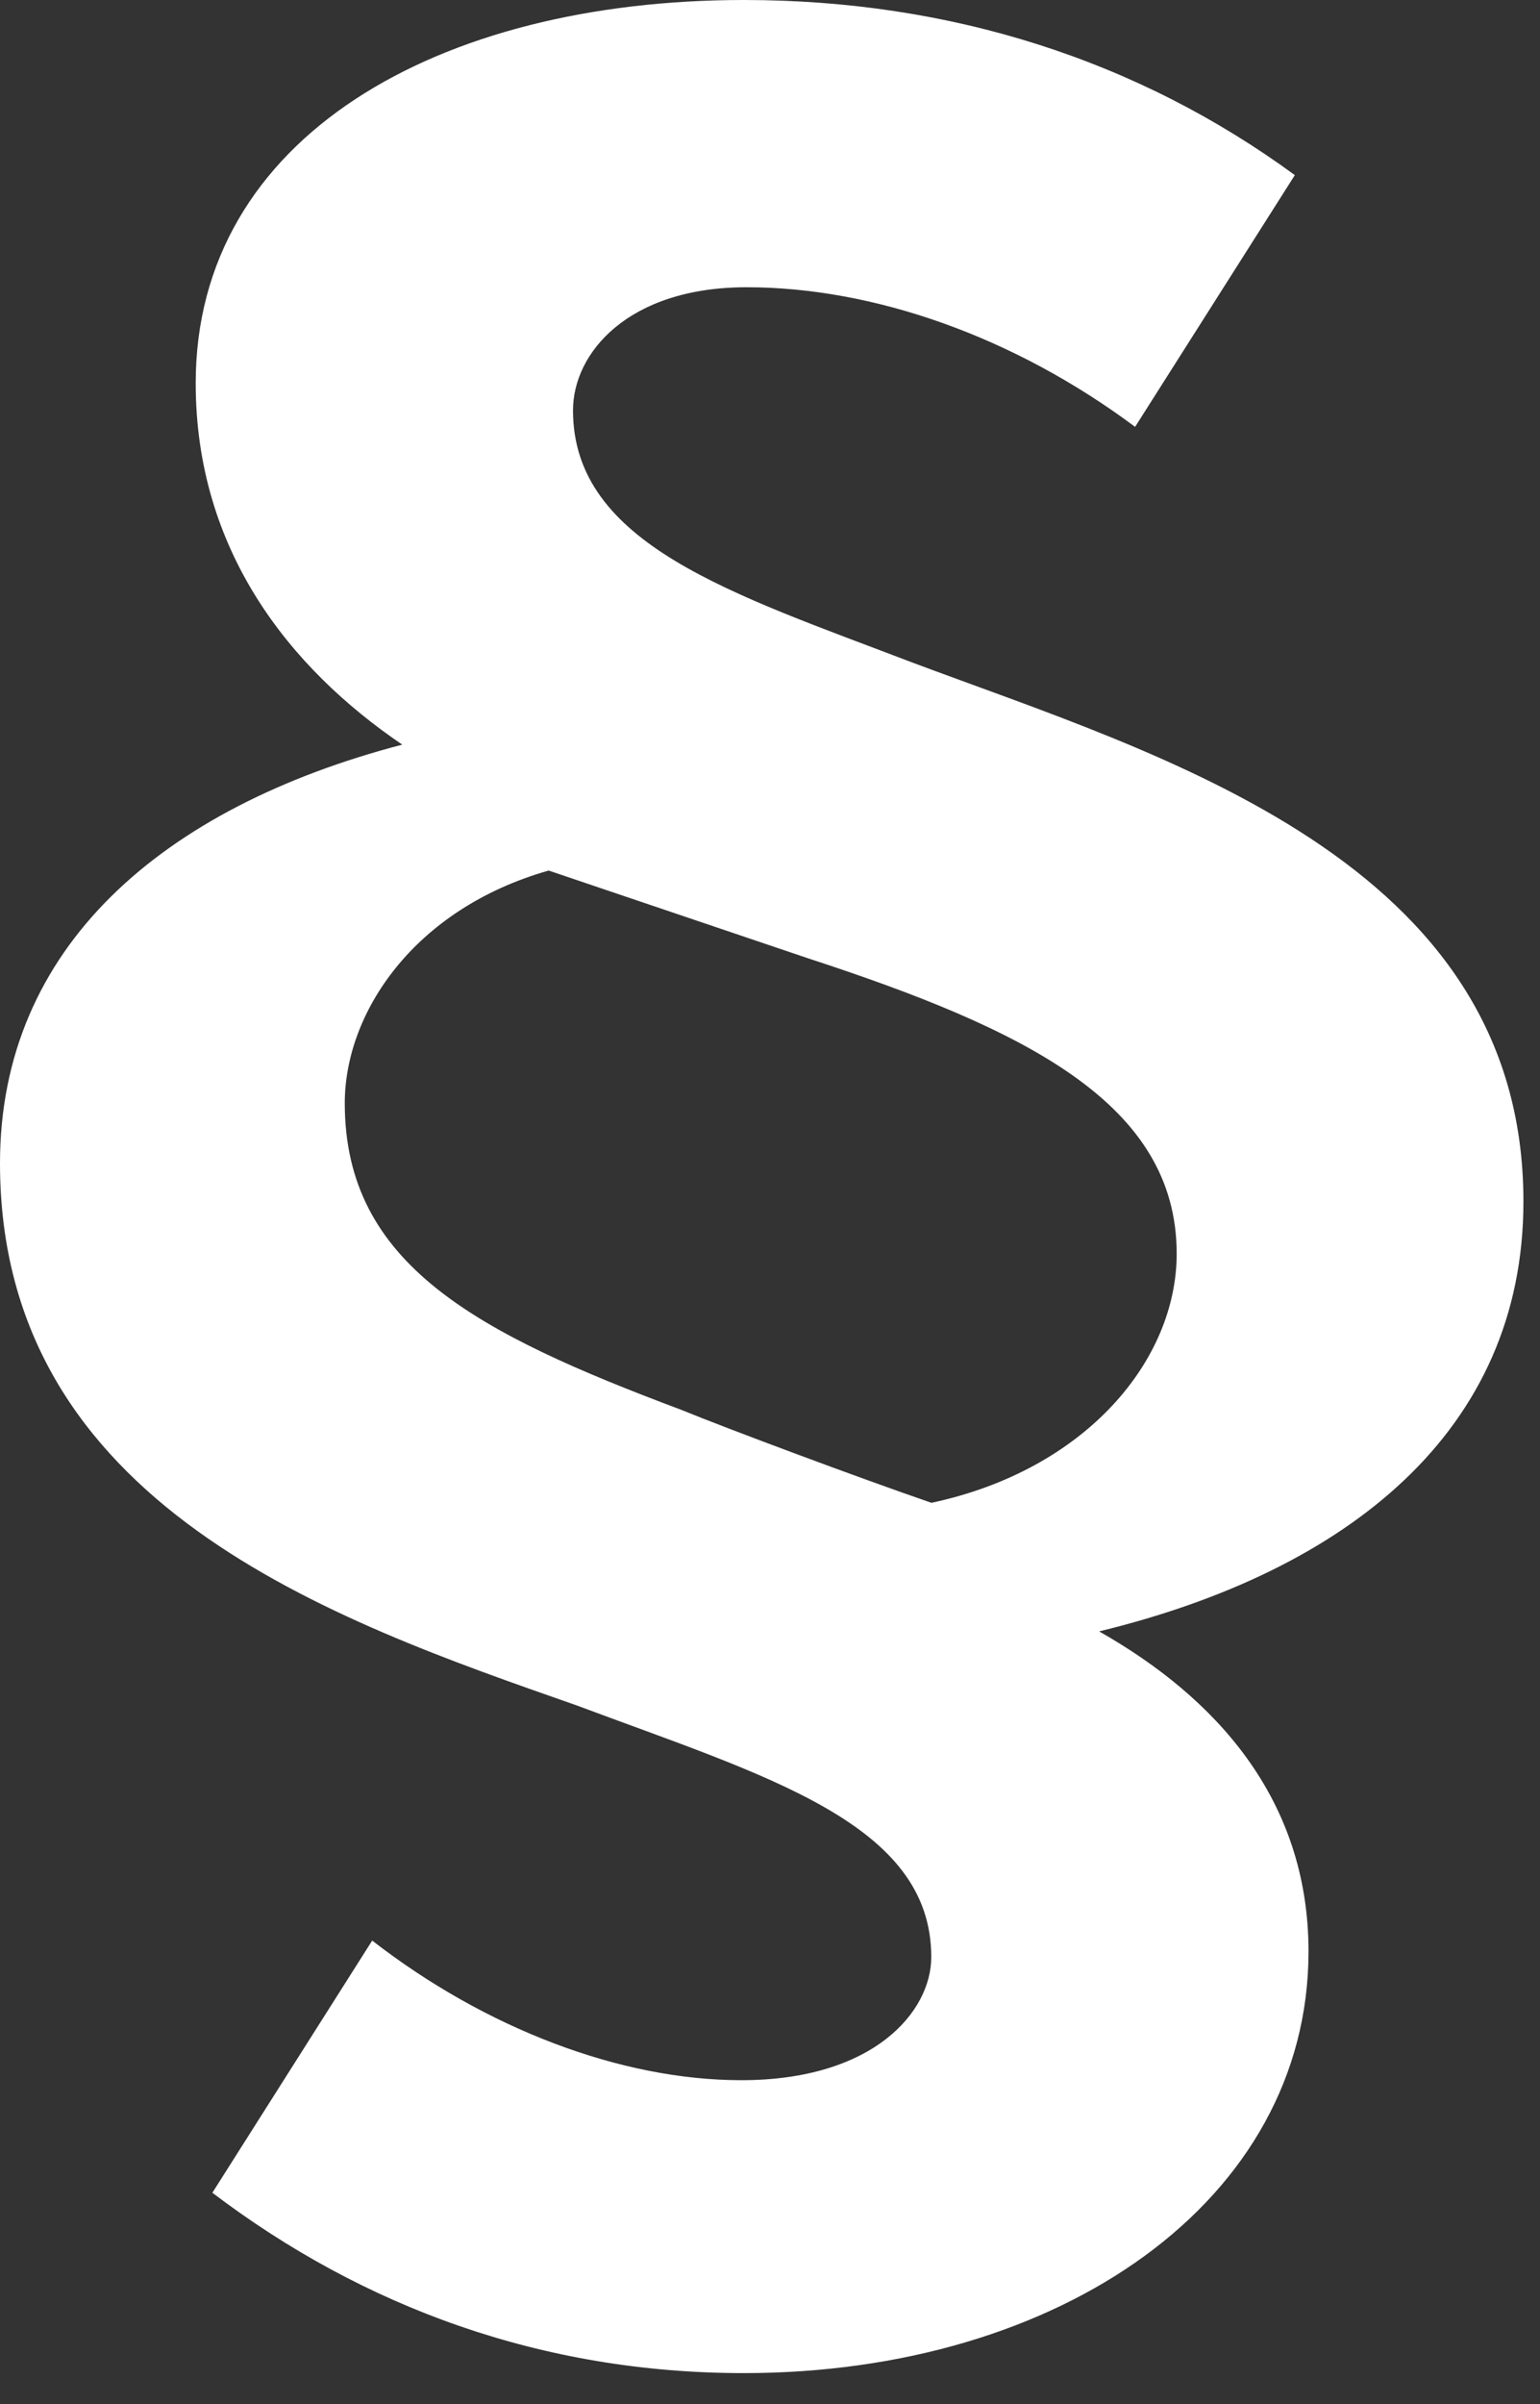 <?xml version="1.0" encoding="utf-8"?>
<svg xmlns="http://www.w3.org/2000/svg" fill="none" height="100%" overflow="visible" preserveAspectRatio="none" style="display: block;" viewBox="0 0 25 39" width="100%">
<rect x="0" y="0" width="25" height="39" fill="#333333" stroke="none"/>
<path d="M19.102 20.339C19.102 17.897 16.642 16.697 13.11 15.544L8.907 14.123C6.716 14.746 5.597 16.434 5.597 17.897C5.597 20.517 7.742 21.628 11.055 22.87C11.812 23.18 13.96 23.981 15.121 24.38C17.628 23.846 19.102 22.069 19.102 20.339ZM3.45 35.569L6.042 31.482C7.874 32.903 10.069 33.747 12.034 33.747C14.182 33.747 15.118 32.636 15.118 31.749C15.118 29.574 12.436 28.816 9.348 27.662C5.411 26.285 0 24.423 0 18.872C0 15.362 2.639 13.098 6.53 12.08C4.697 10.837 3.177 8.925 3.177 6.216C3.177 2.222 7.114 0 12.077 0C15.43 0 18.471 0.975 21.02 2.841L18.427 6.925C16.459 5.458 14.178 4.66 12.12 4.66C10.198 4.66 9.302 5.725 9.302 6.657C9.302 8.833 11.894 9.634 14.802 10.745C18.829 12.254 24.731 13.942 24.731 19.492C24.731 23.223 21.87 25.487 17.843 26.466C19.722 27.531 21.242 29.175 21.242 31.66C21.242 35.701 17.215 38.499 12.073 38.499C8.807 38.499 5.902 37.435 3.442 35.569" fill="white" id="Vector"/>
</svg>